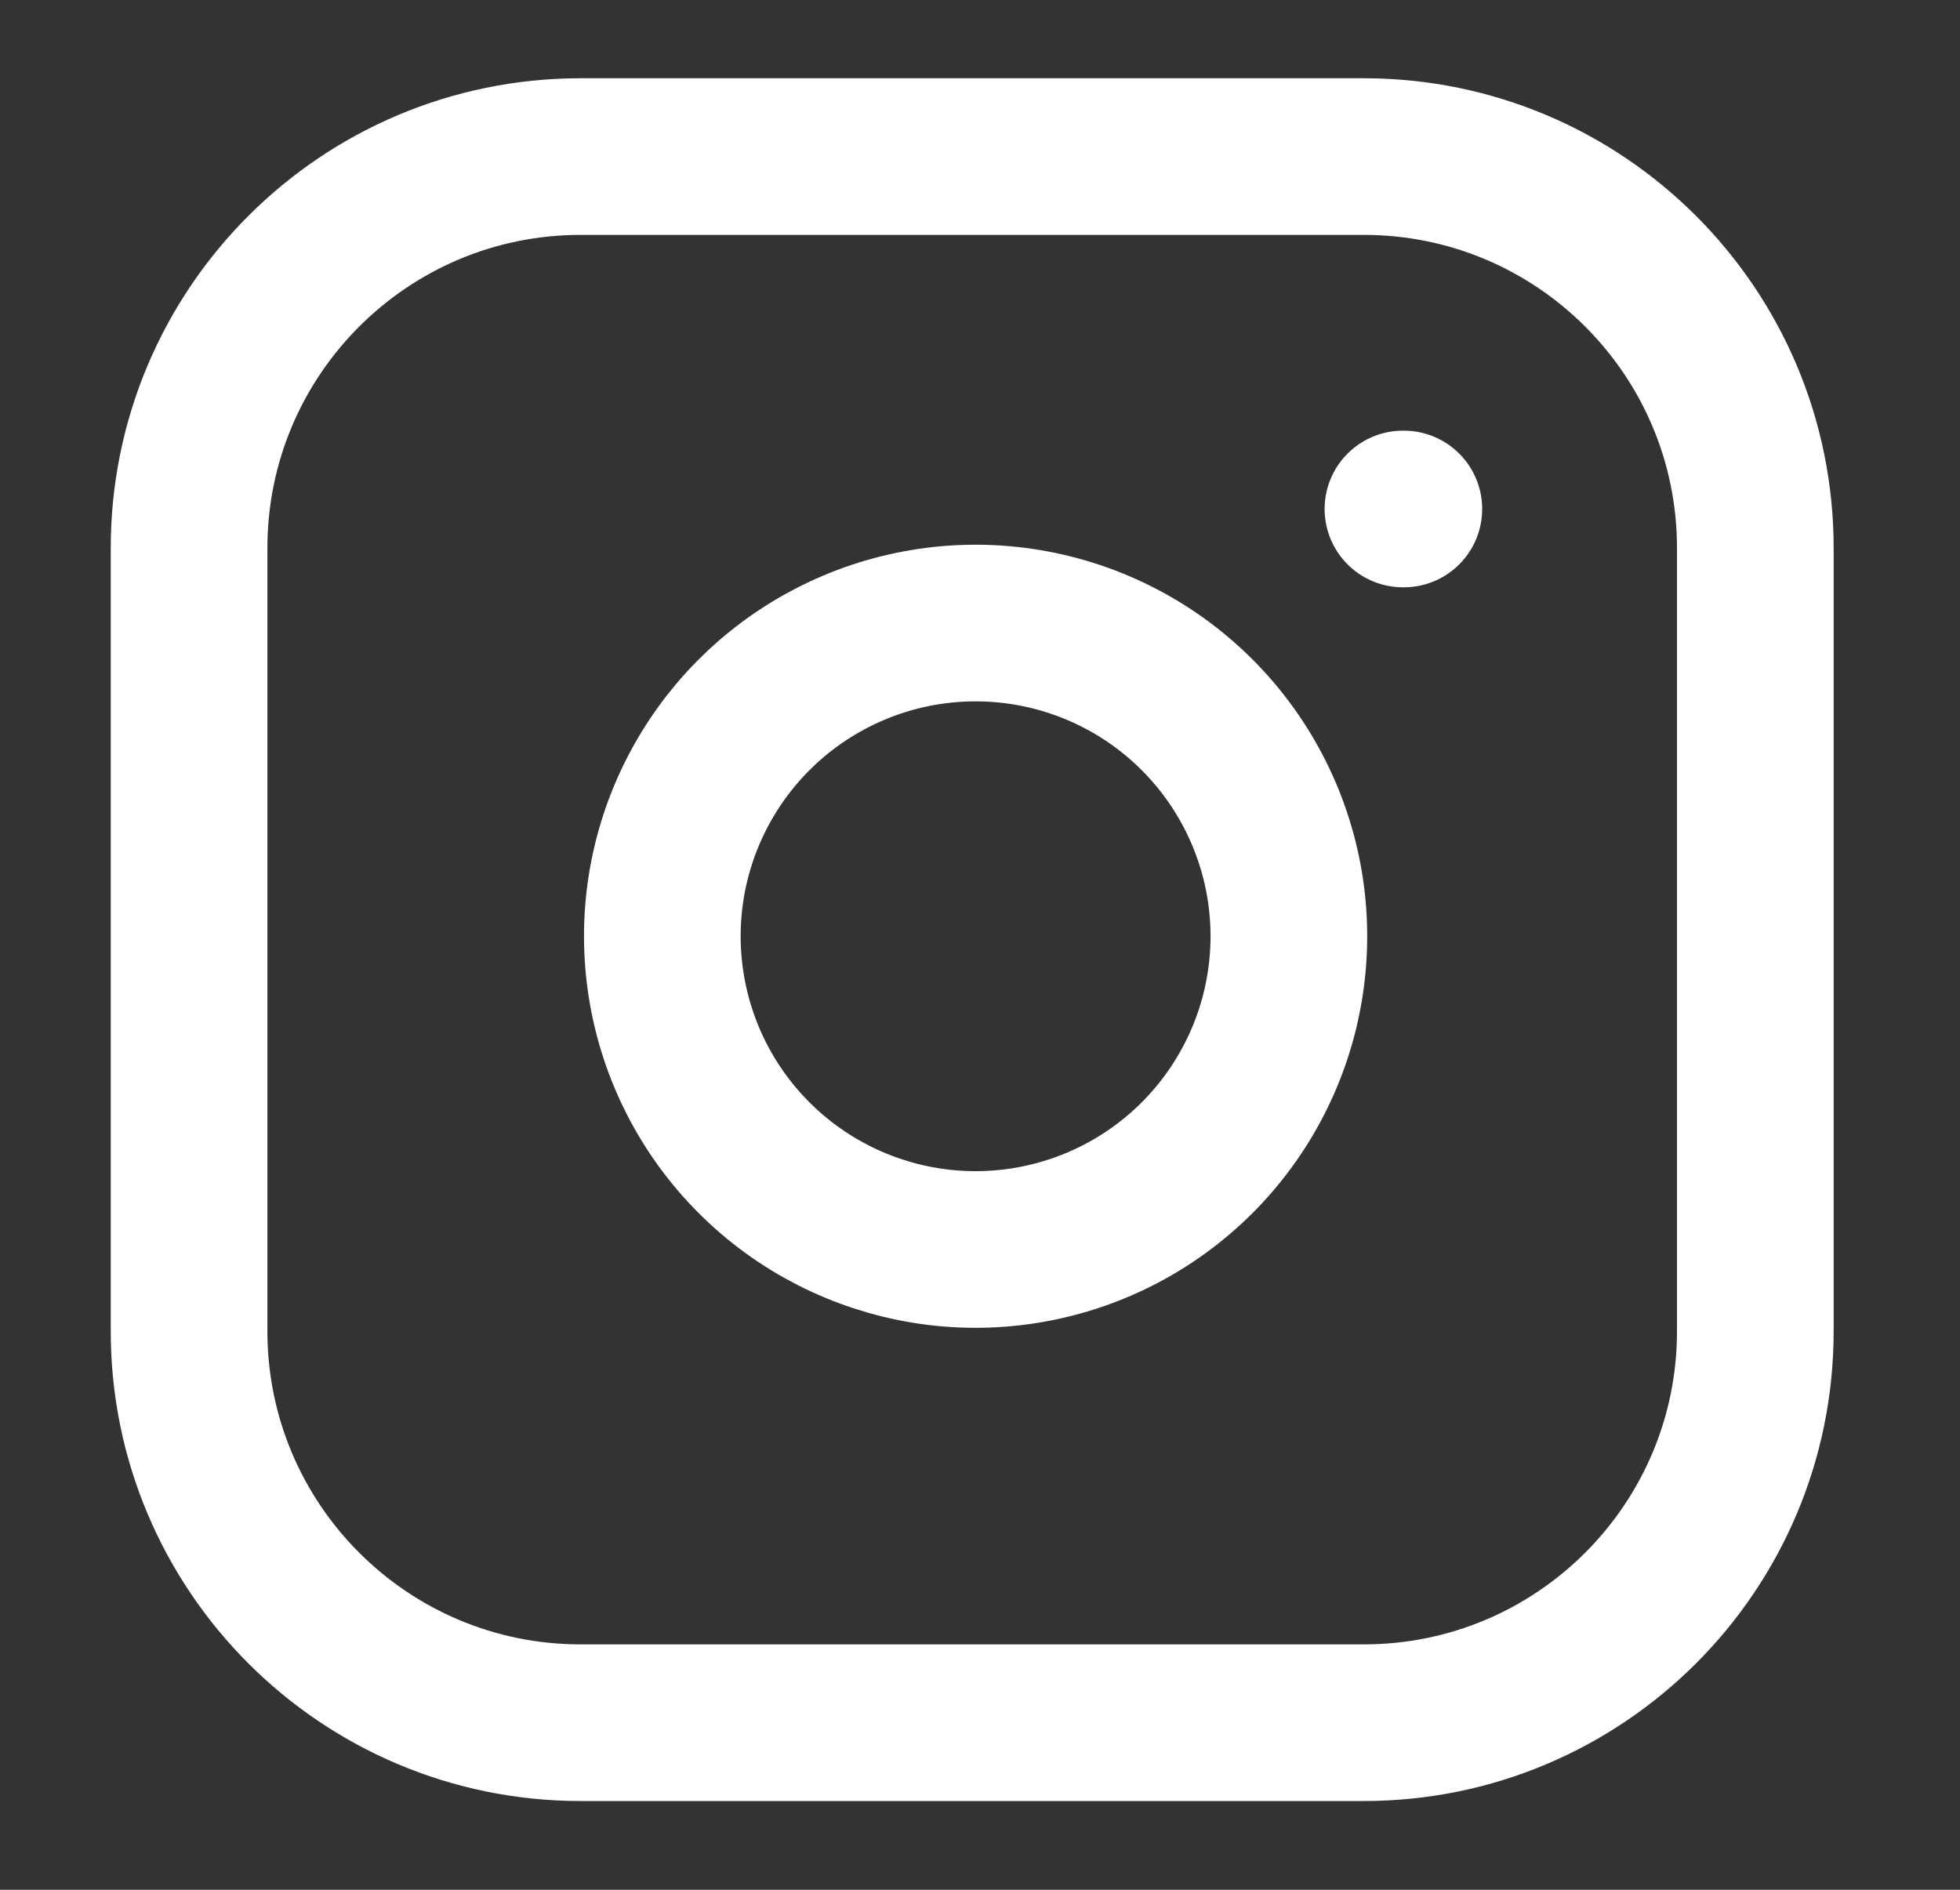 <svg width="28" height="27" viewBox="0 0 28 27" fill="none" xmlns="http://www.w3.org/2000/svg">
<rect x="0" y="0" width="28" height="27" fill="#333333" stroke="none"/>
<path d="M19.482 2.237H8.295C5.205 2.237 2.701 4.742 2.701 7.831V19.019C2.701 22.108 5.205 24.613 8.295 24.613H19.482C22.572 24.613 25.076 22.108 25.076 19.019V7.831C25.076 4.742 22.572 2.237 19.482 2.237Z" stroke="white" stroke-width="2.238" stroke-linecap="round" stroke-linejoin="round"/>
<path d="M18.364 12.72C18.502 13.651 18.343 14.602 17.909 15.438C17.476 16.273 16.79 16.951 15.949 17.374C15.108 17.797 14.155 17.945 13.226 17.795C12.297 17.645 11.438 17.207 10.773 16.541C10.107 15.876 9.668 15.017 9.519 14.088C9.369 13.158 9.516 12.206 9.94 11.365C10.363 10.524 11.04 9.838 11.876 9.405C12.711 8.971 13.662 8.812 14.593 8.95C15.543 9.091 16.422 9.533 17.101 10.212C17.78 10.891 18.223 11.771 18.364 12.72Z" stroke="white" stroke-width="2.238" stroke-linecap="round" stroke-linejoin="round"/>
<path d="M20.042 7.272H20.055" stroke="white" stroke-width="2.238" stroke-linecap="round" stroke-linejoin="round"/>
</svg>
